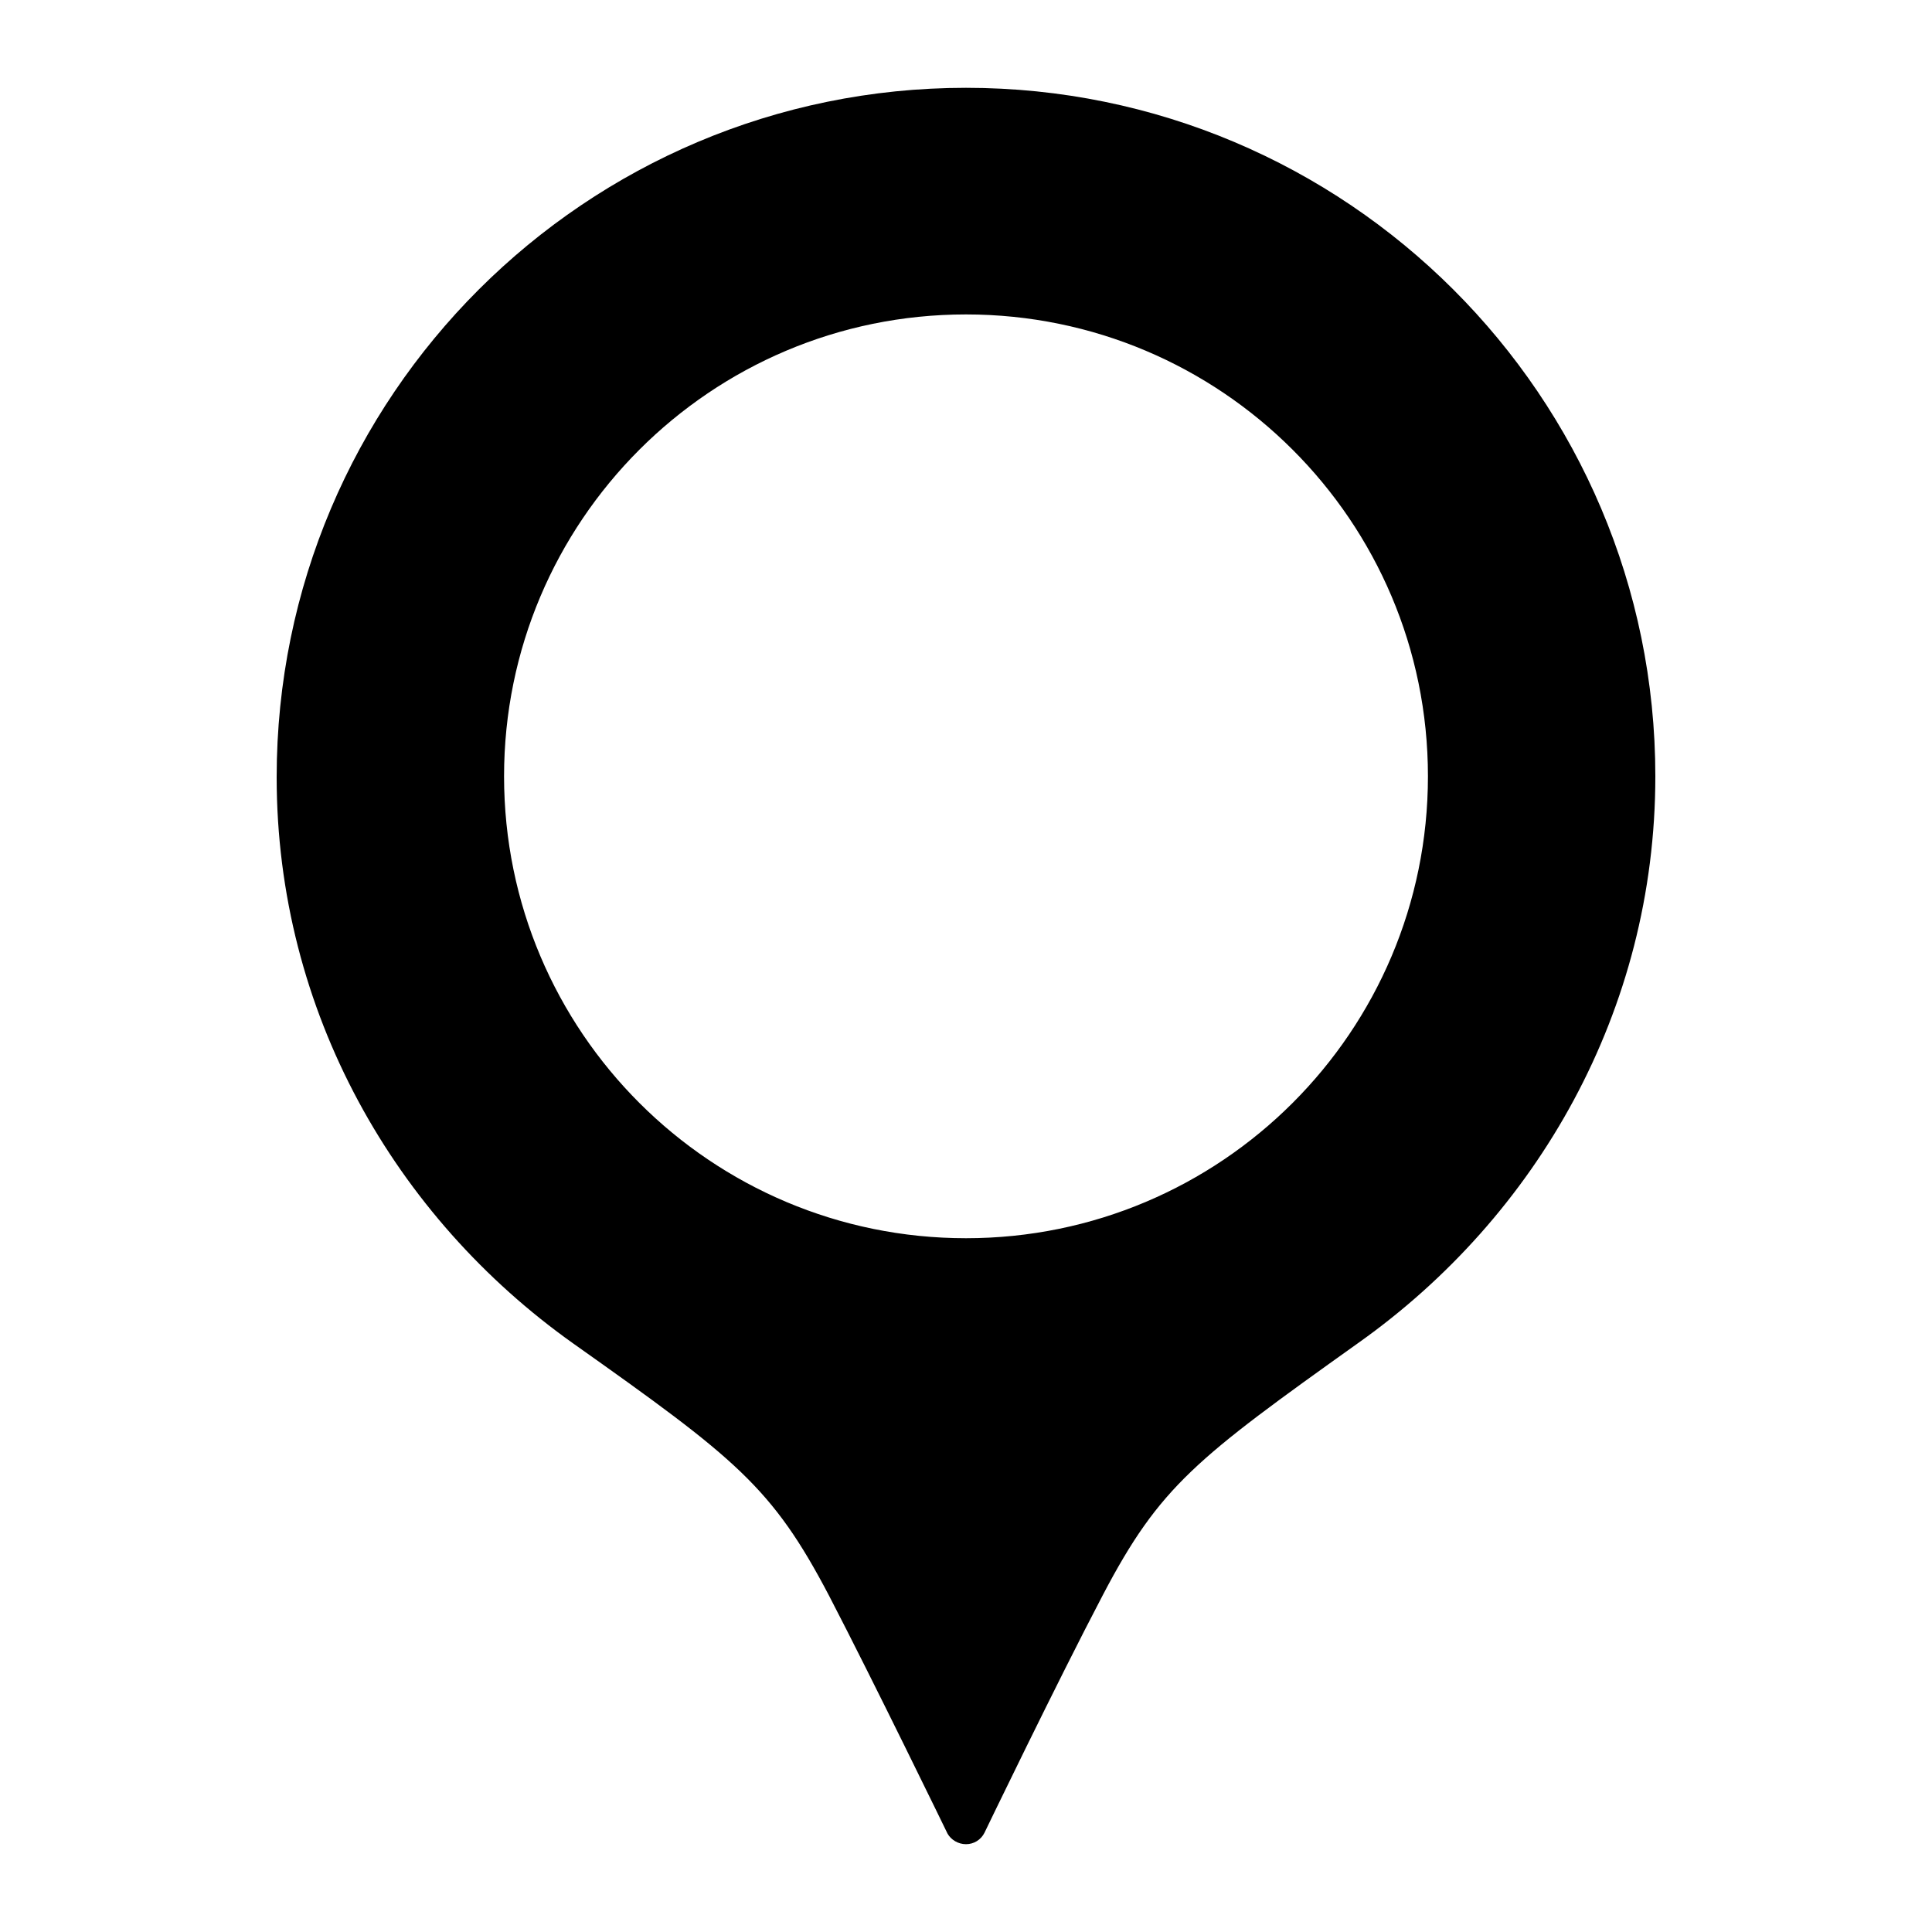 <svg width="20" height="20" viewBox="0 0 20 20" fill="none" xmlns="http://www.w3.org/2000/svg">
<path d="M10 0.909C6.064 0.909 2.864 4.1 2.864 8.045C2.864 10.473 4.091 12.6 5.936 13.909C7.618 15.1 7.991 15.391 8.582 16.518C9.045 17.409 9.809 18.982 9.809 18.982C9.845 19.045 9.918 19.091 10 19.091C10.082 19.091 10.155 19.045 10.191 18.973C10.191 18.973 10.945 17.409 11.418 16.509C12.009 15.382 12.382 15.1 14.064 13.9C15.909 12.591 17.136 10.464 17.136 8.036C17.136 4.1 13.936 0.909 10 0.909ZM10 12.818C7.364 12.818 5.218 10.682 5.218 8.036C5.218 5.4 7.355 3.255 10 3.255C12.636 3.255 14.782 5.391 14.782 8.036C14.782 10.682 12.636 12.818 10 12.818Z" fill="black"/>
</svg>
